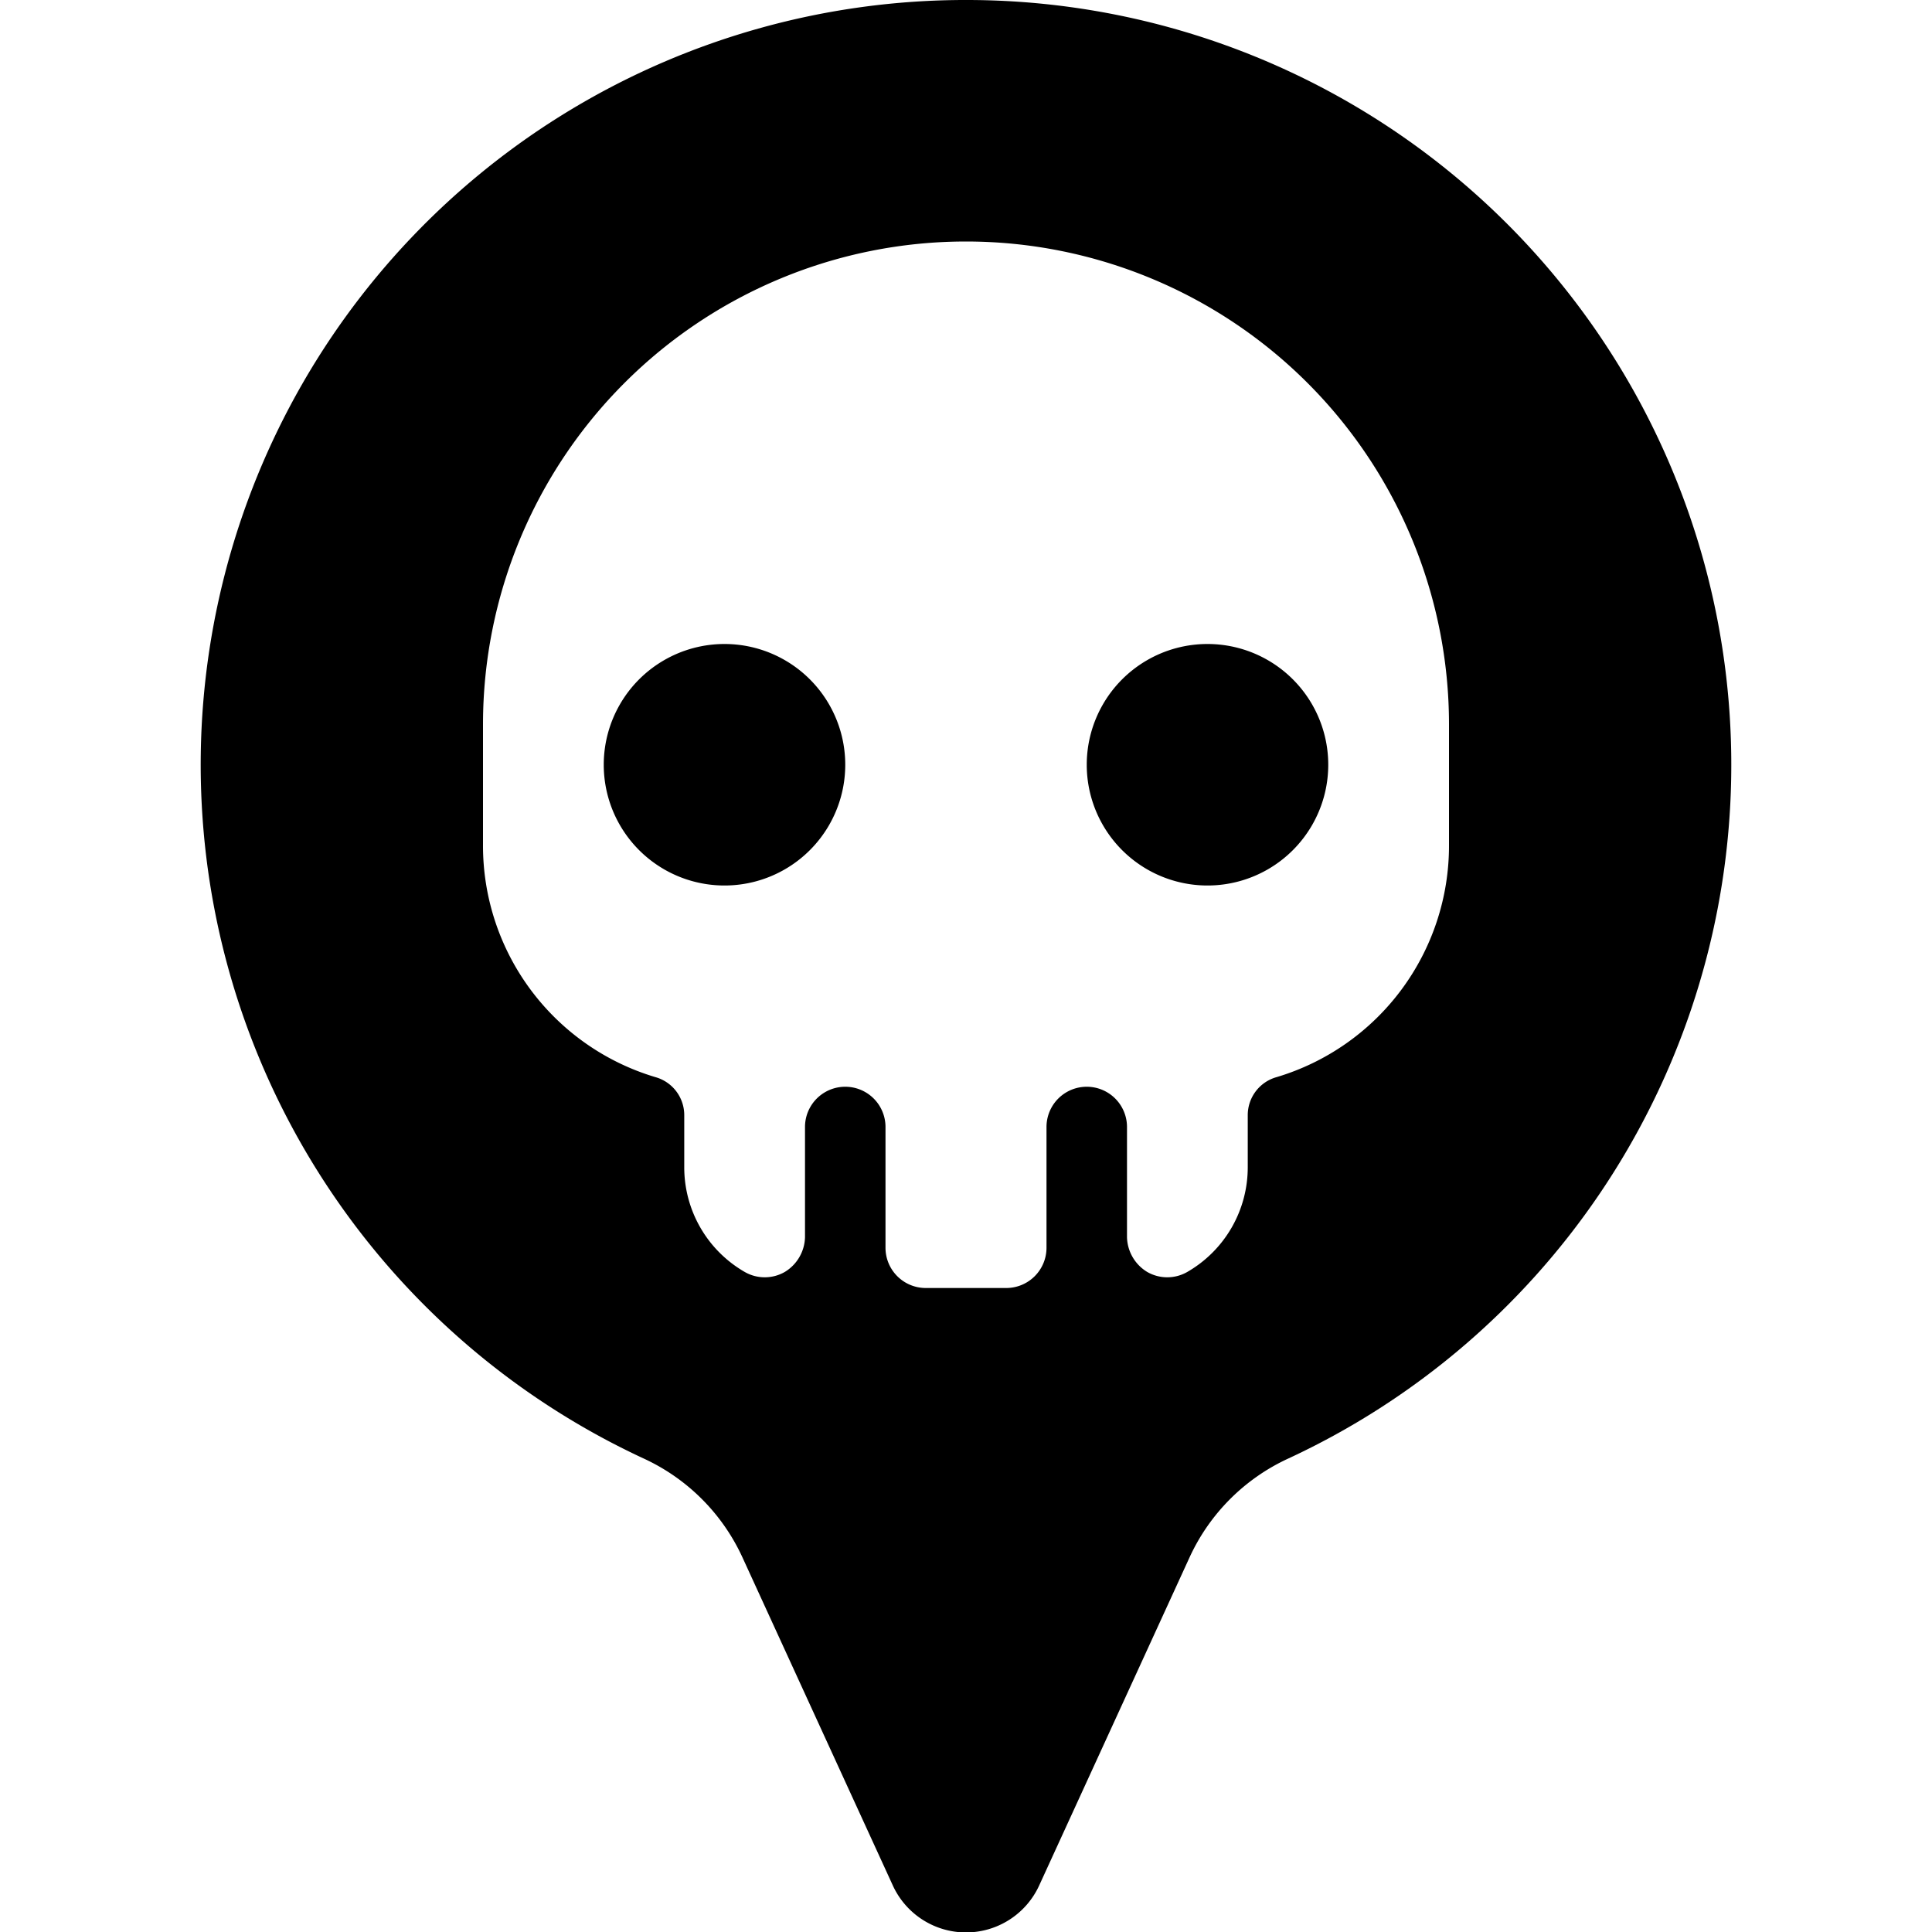 <svg xmlns="http://www.w3.org/2000/svg" viewBox="0 0 24 24"><g><path d="M12 0a9.5 9.5 0 0 0 -4 18.12 2.5 2.5 0 0 1 1.22 1.22l1.87 4.08a1 1 0 0 0 1.82 0l1.87 -4.08A2.5 2.5 0 0 1 16 18.12 9.5 9.5 0 0 0 12 0Zm6 10.5a3 3 0 0 1 -2.14 2.88 0.49 0.49 0 0 0 -0.36 0.47v0.65a1.5 1.5 0 0 1 -0.75 1.3 0.5 0.5 0 0 1 -0.5 0 0.52 0.52 0 0 1 -0.25 -0.43V14a0.5 0.5 0 0 0 -1 0v1.5a0.5 0.5 0 0 1 -0.5 0.5h-1a0.5 0.5 0 0 1 -0.5 -0.5V14a0.5 0.5 0 0 0 -1 0v1.37a0.52 0.52 0 0 1 -0.25 0.43 0.5 0.5 0 0 1 -0.5 0 1.5 1.5 0 0 1 -0.75 -1.3v-0.65a0.49 0.49 0 0 0 -0.36 -0.47A3 3 0 0 1 6 10.5V9a6 6 0 0 1 12 0Z" fill="#000000" stroke-width="1"></path><path d="M7.5 9.5a1.5 1.5 0 1 0 3 0 1.5 1.5 0 1 0 -3 0" fill="#000000" stroke-width="1"></path><path d="M13.5 9.5a1.5 1.5 0 1 0 3 0 1.5 1.5 0 1 0 -3 0" fill="#000000" stroke-width="1"></path></g></svg>